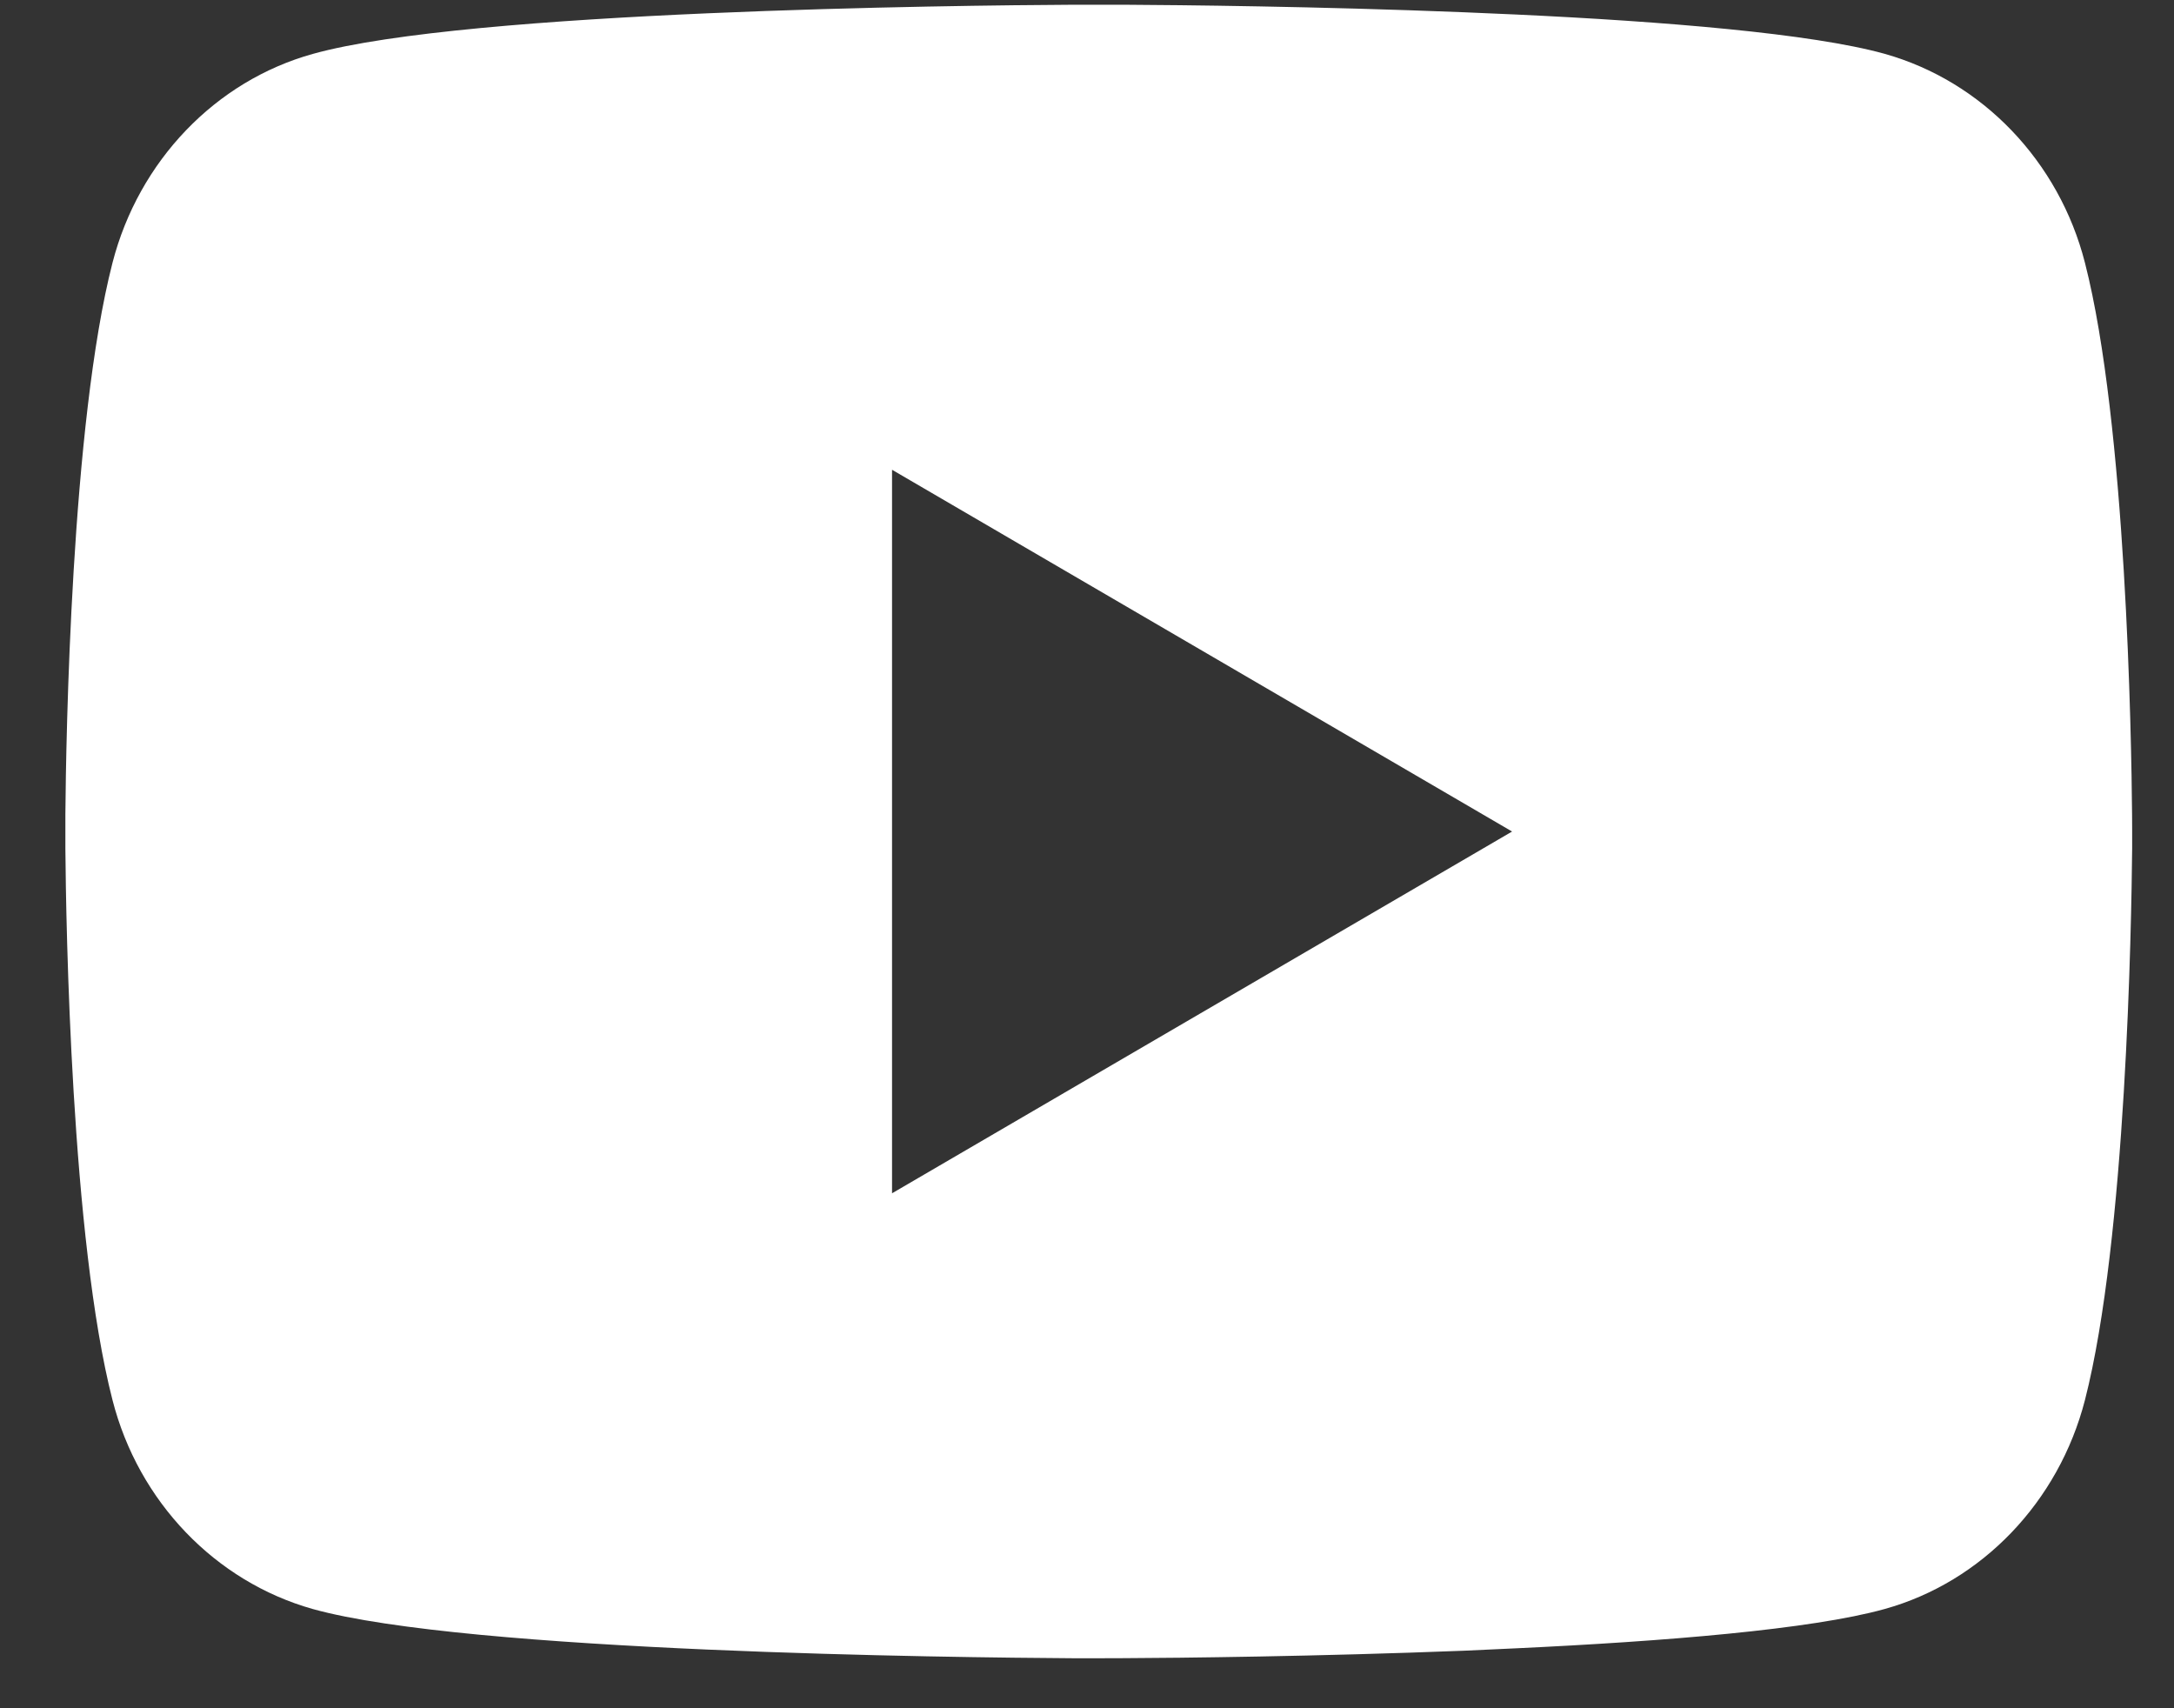 <svg width="28" height="22" viewBox="0 0 28 22" fill="none" xmlns="http://www.w3.org/2000/svg">
<rect x="0" y="0" width="28" height="22" fill="#333333" stroke="none"/>
<path d="M14.477 0.061C15.188 0.065 16.966 0.082 18.856 0.158L19.527 0.187C21.429 0.276 23.33 0.431 24.273 0.693C25.531 1.047 26.519 2.077 26.853 3.384C27.385 5.461 27.452 9.51 27.46 10.491L27.461 10.693L27.461 10.925C27.452 11.906 27.385 15.956 26.853 18.031C26.515 19.342 25.526 20.374 24.273 20.722C23.33 20.985 21.429 21.139 19.527 21.228L18.856 21.259C16.966 21.333 15.188 21.352 14.477 21.355L14.164 21.356L13.825 21.356C12.321 21.347 6.03 21.279 4.028 20.722C2.772 20.368 1.783 19.338 1.449 18.031C0.916 15.955 0.85 11.906 0.842 10.925L0.842 10.491C0.85 9.51 0.916 5.459 1.449 3.384C1.787 2.073 2.776 1.042 4.03 0.694C6.03 0.136 12.322 0.069 13.826 0.061L14.477 0.061ZM11.489 6.05L11.489 15.368L19.475 10.709L11.489 6.05Z" fill="white"/>
</svg>
